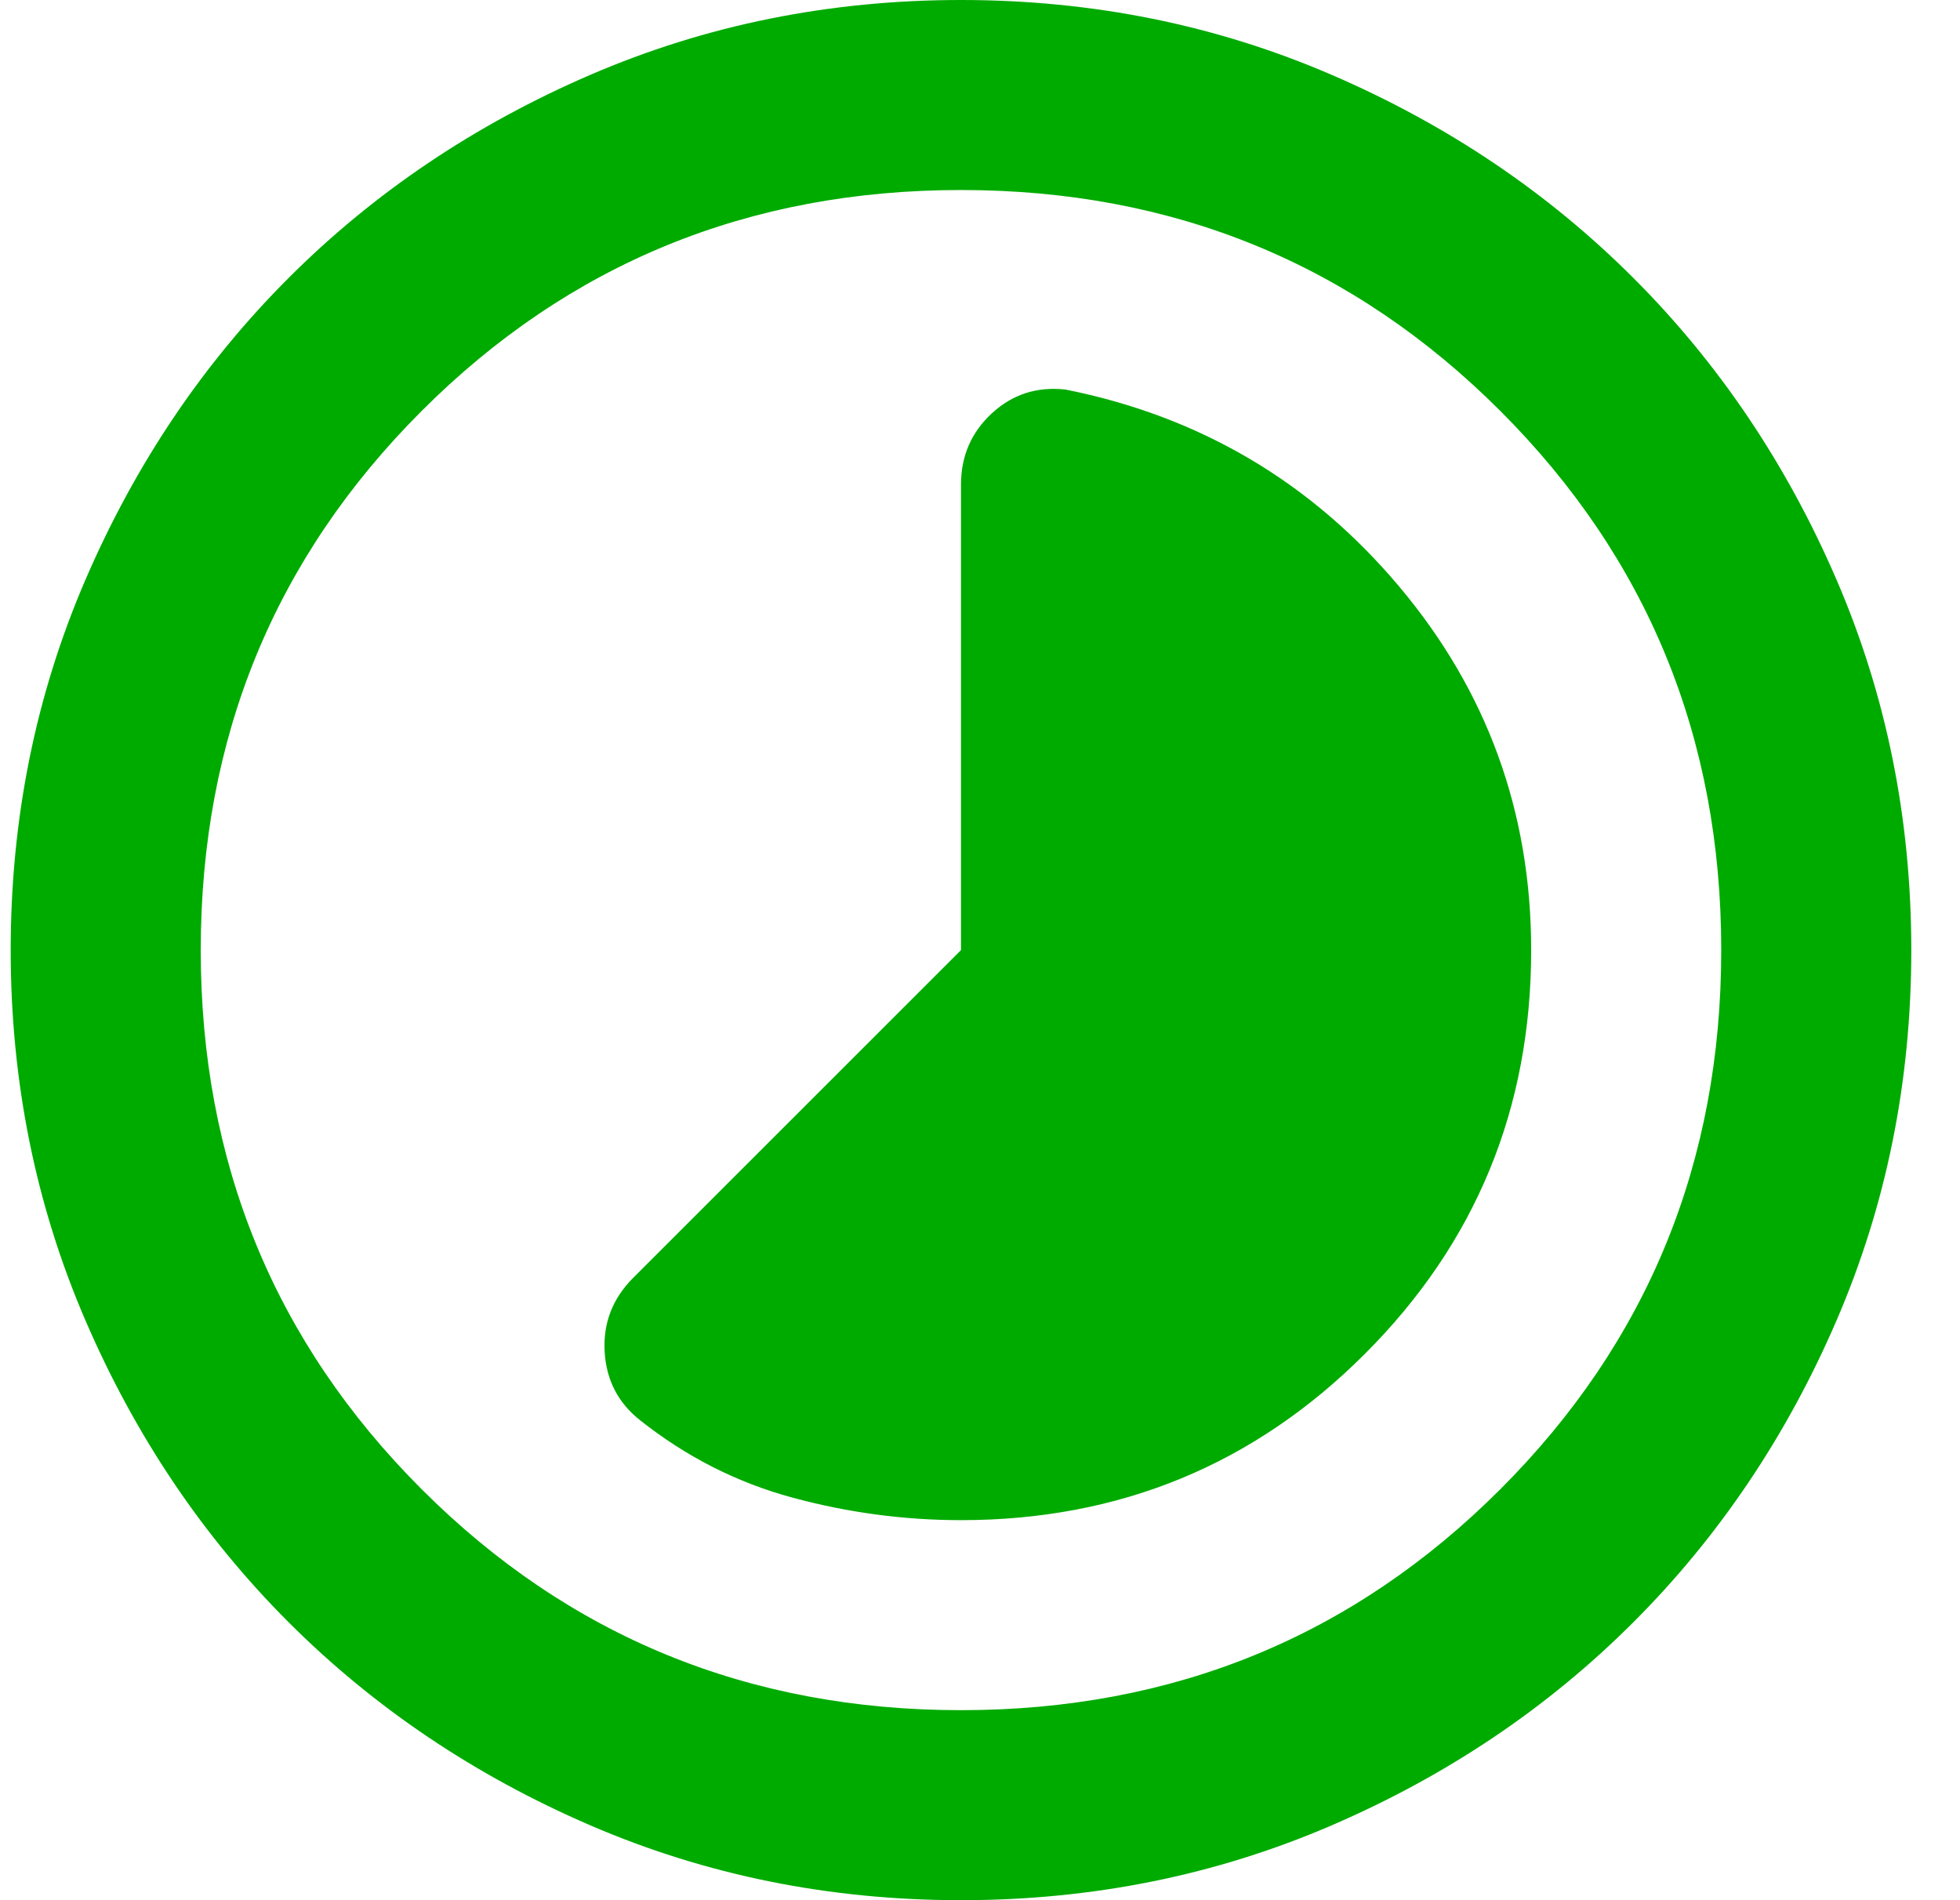 <svg width="33" height="32" viewBox="0 0 33 32" fill="none" xmlns="http://www.w3.org/2000/svg">
<path d="M16.18 25.6C18.847 25.6 21.114 24.667 22.98 22.8C24.847 20.933 25.78 18.667 25.78 16C25.78 13.68 25.04 11.64 23.56 9.88C22.08 8.12 20.207 7.013 17.94 6.56C17.46 6.507 17.047 6.64 16.7 6.96C16.354 7.28 16.18 7.68 16.18 8.16V16L10.66 21.52C10.314 21.867 10.154 22.28 10.18 22.76C10.207 23.24 10.407 23.627 10.78 23.92C11.554 24.533 12.407 24.967 13.34 25.22C14.274 25.473 15.22 25.6 16.18 25.6ZM16.18 32C13.967 32 11.887 31.58 9.94 30.74C7.994 29.9 6.3 28.76 4.86 27.32C3.42 25.88 2.28 24.187 1.44 22.24C0.6 20.293 0.18 18.213 0.18 16C0.18 13.787 0.6 11.707 1.44 9.76C2.28 7.813 3.42 6.12 4.86 4.68C6.3 3.24 7.994 2.1 9.94 1.26C11.887 0.42 13.967 0 16.18 0C18.394 0 20.474 0.42 22.42 1.26C24.367 2.1 26.06 3.24 27.5 4.68C28.94 6.12 30.08 7.813 30.92 9.76C31.76 11.707 32.18 13.787 32.18 16C32.18 18.213 31.76 20.293 30.92 22.24C30.08 24.187 28.94 25.88 27.5 27.32C26.06 28.76 24.367 29.9 22.42 30.74C20.474 31.58 18.394 32 16.18 32ZM16.18 28.8C19.754 28.8 22.78 27.56 25.26 25.08C27.74 22.6 28.98 19.573 28.98 16C28.98 12.427 27.74 9.4 25.26 6.92C22.78 4.44 19.754 3.2 16.18 3.2C12.607 3.2 9.58 4.44 7.1 6.92C4.62 9.4 3.38 12.427 3.38 16C3.38 19.573 4.62 22.6 7.1 25.08C9.58 27.56 12.607 28.8 16.18 28.8Z" fill="#00AB00"/>
</svg>
